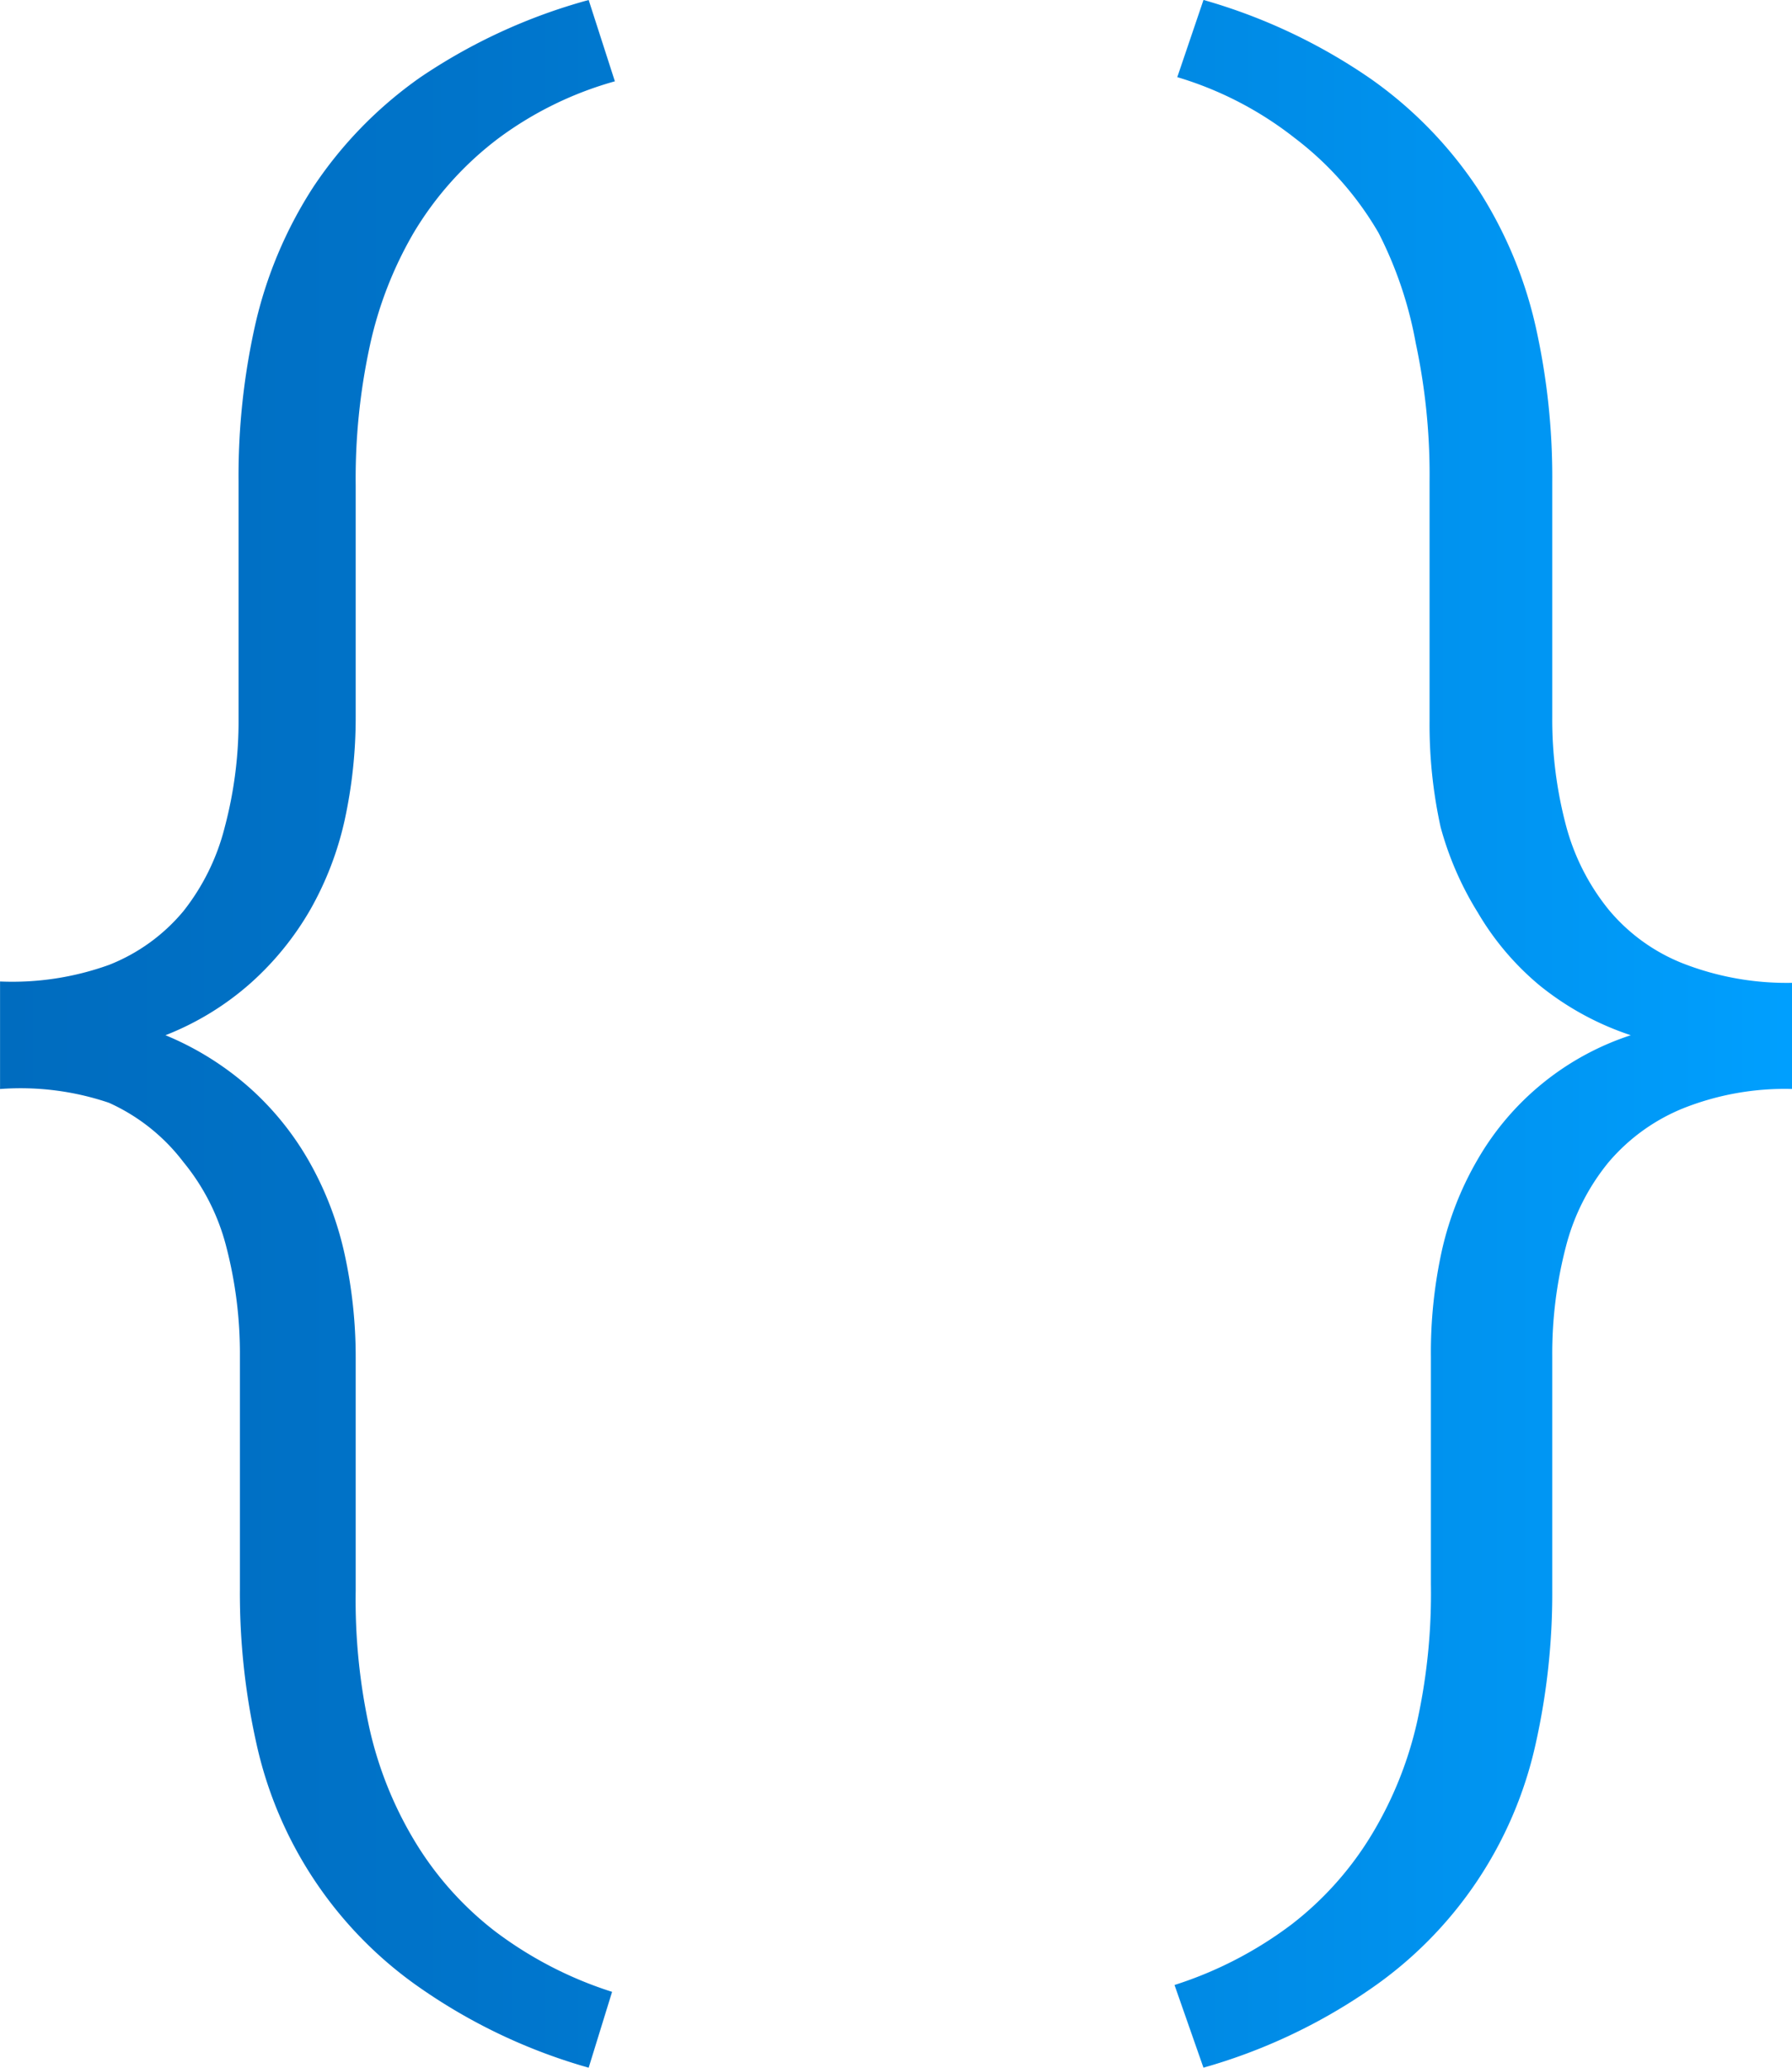 <svg xmlns="http://www.w3.org/2000/svg" xmlns:xlink="http://www.w3.org/1999/xlink" width="69.334" height="80" viewBox="0 0 69.334 80"><defs><style>.a{fill:url(#a);}</style><linearGradient id="a" y1="0.5" x2="1" y2="0.5" gradientUnits="objectBoundingBox"><stop offset="0" stop-color="#006cbf"/><stop offset="0.253" stop-color="#0074ca"/><stop offset="0.698" stop-color="#008ce7"/><stop offset="1" stop-color="#00a0ff"/></linearGradient></defs><path class="a" d="M789.8,1689a21.729,21.729,0,0,1-6.453-3.04,15.568,15.568,0,0,1-6.4-9.494,26.663,26.663,0,0,1-.641-5.973v-9.013a16.426,16.426,0,0,0-.533-4.267,8.45,8.45,0,0,0-1.653-3.253,7.477,7.477,0,0,0-2.881-2.293,10.657,10.657,0,0,0-4.213-.533v-4.16a11.046,11.046,0,0,0,4.213-.641,7.143,7.143,0,0,0,2.881-2.08,8.629,8.629,0,0,0,1.6-3.252,15.974,15.974,0,0,0,.534-4.214v-9.173a26.689,26.689,0,0,1,.64-6.028,16.551,16.551,0,0,1,2.24-5.332,15.988,15.988,0,0,1,4.16-4.267A21.87,21.87,0,0,1,789.8,1609l1.014,3.146a13.758,13.758,0,0,0-4.48,2.187,12.789,12.789,0,0,0-3.308,3.679,14.94,14.94,0,0,0-1.706,4.427,24.229,24.229,0,0,0-.534,5.334v8.96a18.62,18.62,0,0,1-.427,4,12.478,12.478,0,0,1-1.332,3.466,11.471,11.471,0,0,1-2.294,2.827,11,11,0,0,1-3.307,2.027,11.527,11.527,0,0,1,3.307,2.08,11.3,11.3,0,0,1,2.294,2.88,12.808,12.808,0,0,1,1.332,3.519,18.617,18.617,0,0,1,.427,4v9.014a23.236,23.236,0,0,0,.534,5.332,14.669,14.669,0,0,0,1.76,4.374,12.65,12.65,0,0,0,3.092,3.466,15.1,15.1,0,0,0,4.534,2.347Zm22.667-3.2a15.138,15.138,0,0,0,4.533-2.347,12.634,12.634,0,0,0,3.094-3.467,14.648,14.648,0,0,0,1.76-4.373,23.169,23.169,0,0,0,.533-5.334v-8.8a18.327,18.327,0,0,1,.427-4.107,12.4,12.4,0,0,1,1.386-3.519,10.668,10.668,0,0,1,5.92-4.8,11.193,11.193,0,0,1-3.519-1.92,10.7,10.7,0,0,1-2.4-2.827,12.412,12.412,0,0,1-1.439-3.307,18.484,18.484,0,0,1-.427-4.107v-9.28a24.366,24.366,0,0,0-.534-5.334,15.362,15.362,0,0,0-1.439-4.267,12.466,12.466,0,0,0-3.254-3.679,13.654,13.654,0,0,0-4.534-2.347l1.014-2.987a21.948,21.948,0,0,1,6.454,3.04,16.009,16.009,0,0,1,4.159,4.267,16.517,16.517,0,0,1,2.24,5.334,26.678,26.678,0,0,1,.641,6.026v9.067a16.016,16.016,0,0,0,.533,4.213,8.7,8.7,0,0,0,1.653,3.254,7.145,7.145,0,0,0,2.881,2.08,11.045,11.045,0,0,0,4.213.747v4.107a10.65,10.65,0,0,0-4.213.747,7.468,7.468,0,0,0-2.881,2.079,8.45,8.45,0,0,0-1.653,3.253,16.434,16.434,0,0,0-.533,4.267v9.013a26.663,26.663,0,0,1-.641,5.973,15.571,15.571,0,0,1-6.4,9.494,21.8,21.8,0,0,1-6.454,3.04Z" transform="translate(-767.024 -1609)"/></svg>
